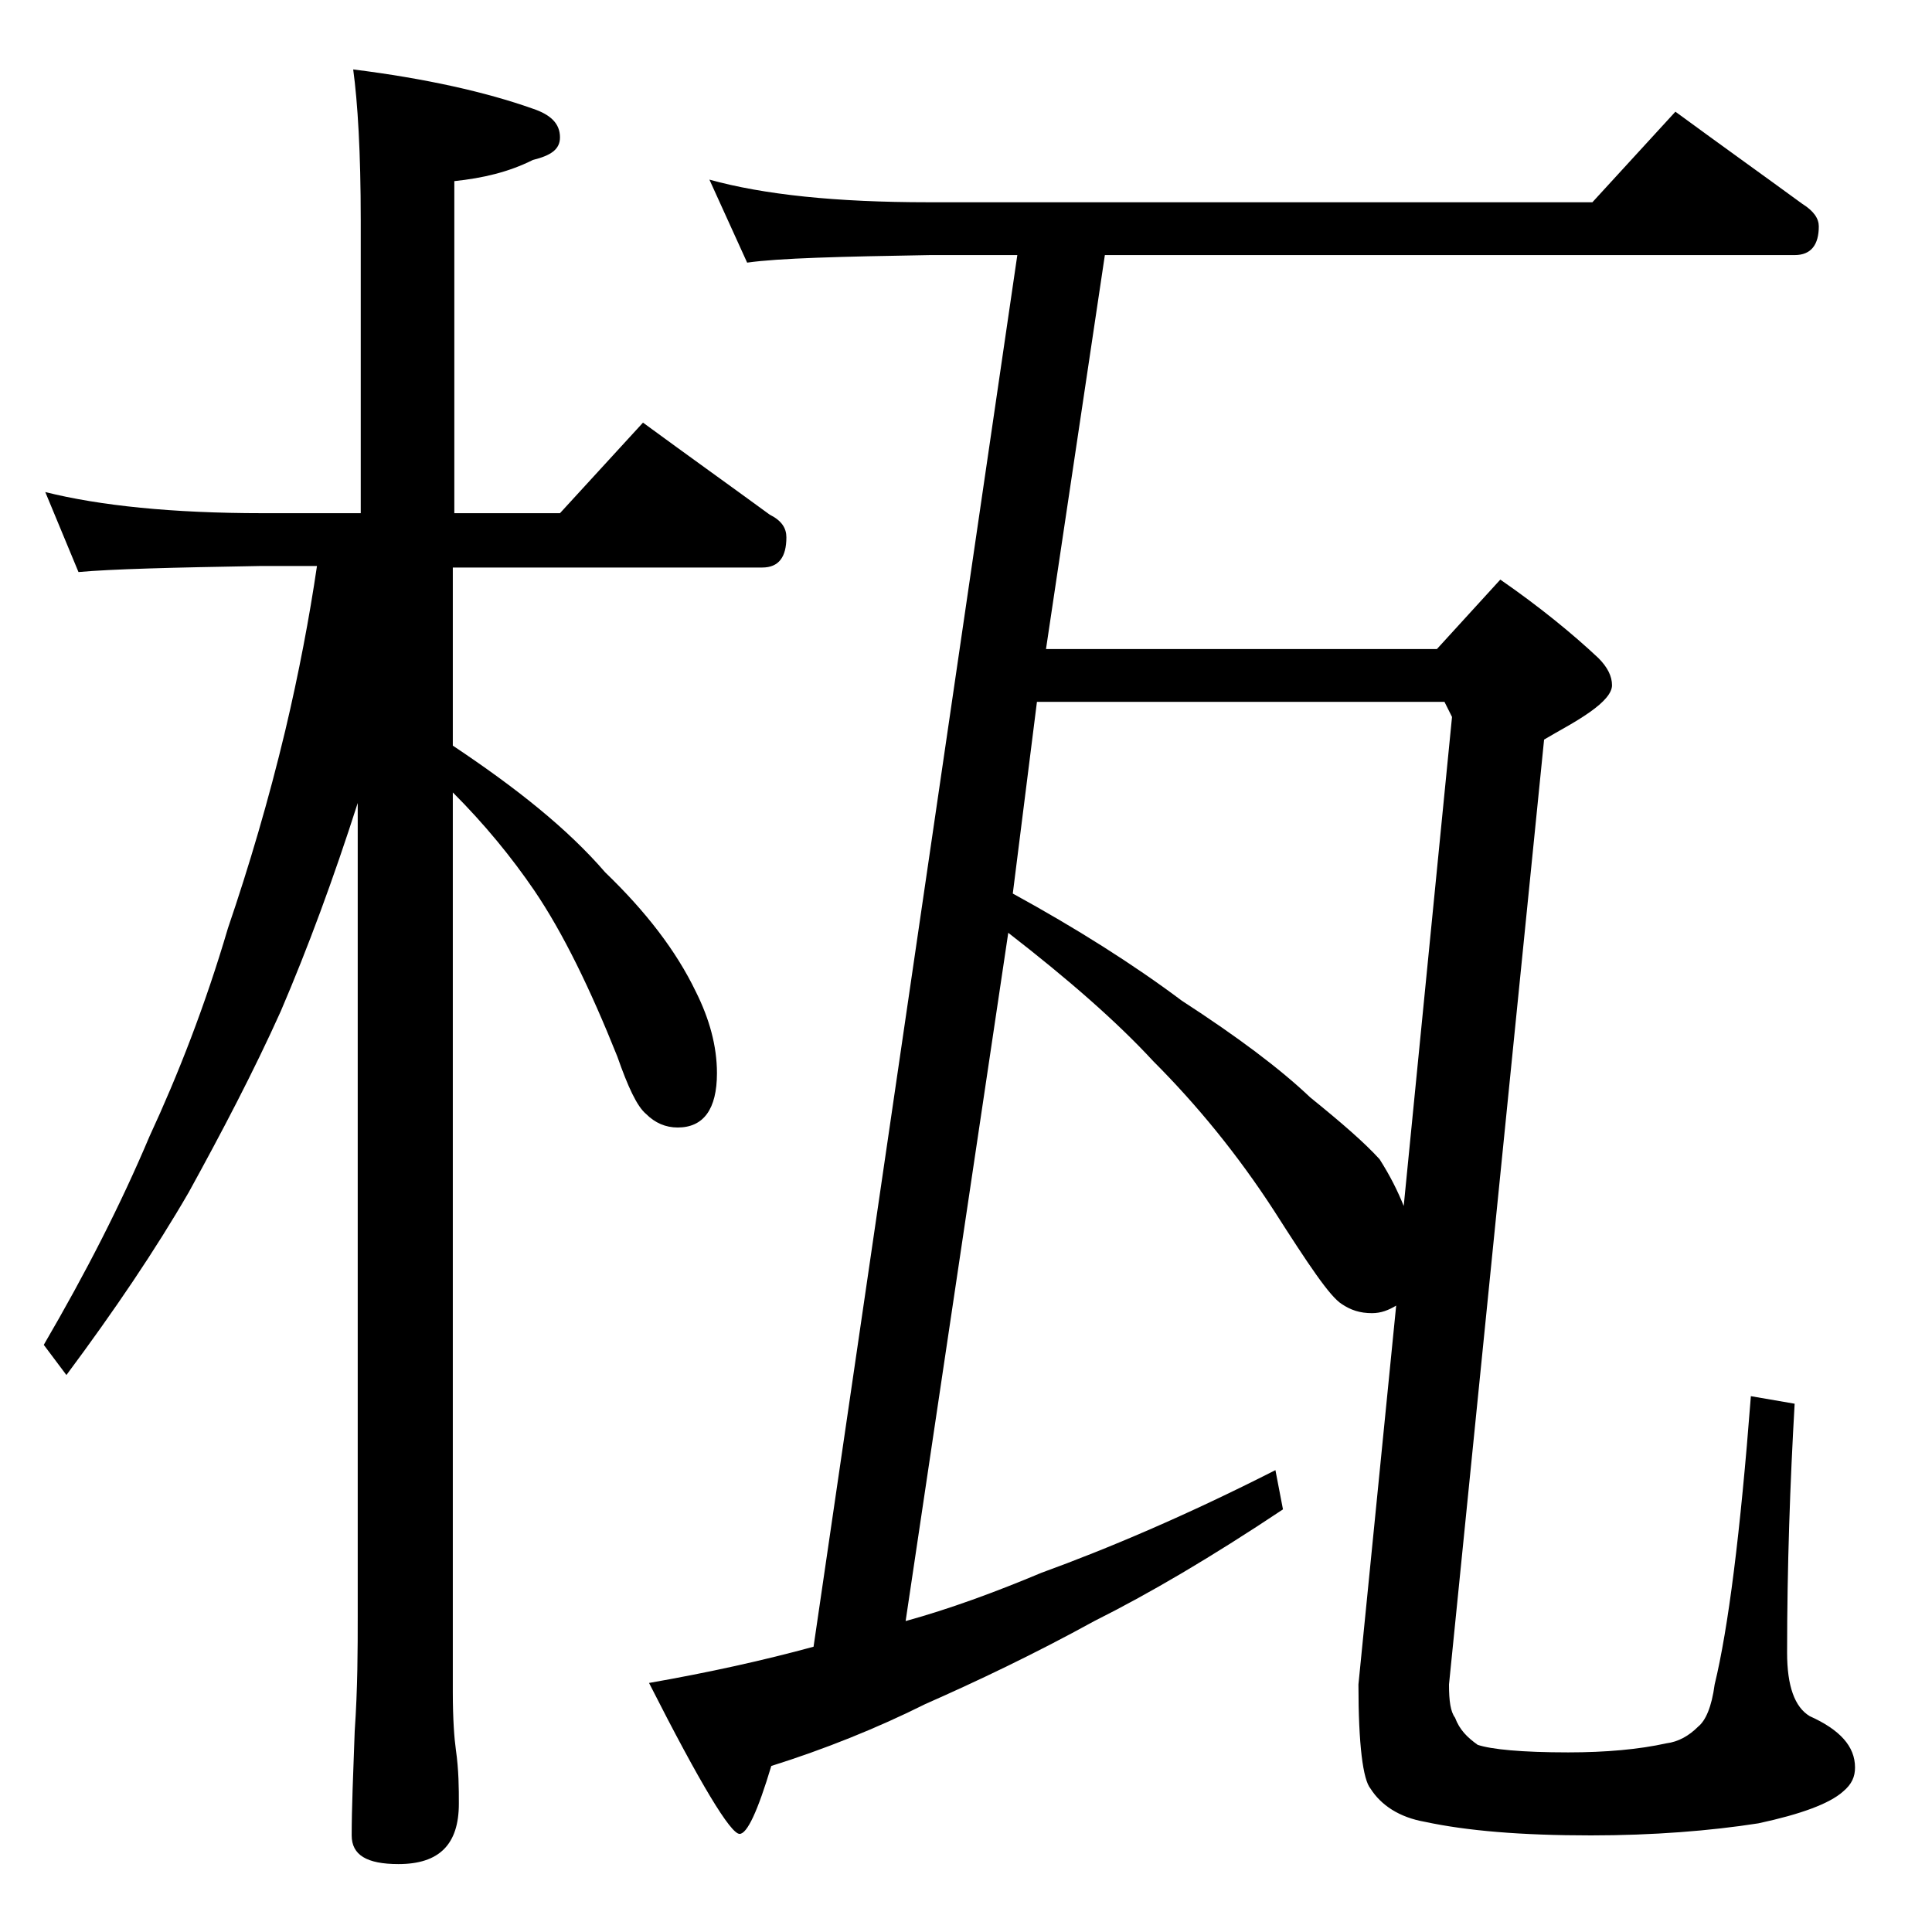 <?xml version="1.0" encoding="utf-8"?>
<!-- Generator: Adobe Illustrator 18.0.0, SVG Export Plug-In . SVG Version: 6.00 Build 0)  -->
<!DOCTYPE svg PUBLIC "-//W3C//DTD SVG 1.1//EN" "http://www.w3.org/Graphics/SVG/1.1/DTD/svg11.dtd">
<svg version="1.1" id="Layer_1" xmlns="http://www.w3.org/2000/svg" xmlns:xlink="http://www.w3.org/1999/xlink" x="0px" y="0px"
	 viewBox="0 0 128 128" enable-background="new 0 0 128 128" xml:space="preserve">
<path d="M3,32.6c3.6,0.9,8.4,1.4,14.4,1.4h6.5V14.6c0-4.5-0.2-7.8-0.5-10c4.8,0.6,8.8,1.5,11.9,2.6c1.2,0.4,1.8,1,1.8,1.9
	c0,0.8-0.6,1.2-1.8,1.5c-1.6,0.8-3.3,1.2-5.2,1.4v22h7l5.5-6c3,2.2,5.8,4.2,8.4,6.1c0.8,0.4,1.1,0.9,1.1,1.5c0,1.3-0.5,2-1.6,2H30
	v11.8c4.2,2.8,7.6,5.5,10.1,8.4c2.7,2.6,4.7,5.2,6,7.9c0.9,1.8,1.4,3.6,1.4,5.4c0,2.4-0.9,3.6-2.6,3.6c-0.8,0-1.5-0.3-2.1-0.9
	c-0.6-0.5-1.2-1.8-1.9-3.8c-1.8-4.5-3.6-8.2-5.5-11c-1.5-2.2-3.3-4.4-5.4-6.5v59.6c0,1.8,0.1,3.1,0.2,3.8c0.2,1.4,0.2,2.6,0.2,3.6
	c0,2.7-1.3,4-4,4c-2.1,0-3.1-0.6-3.1-1.9c0-1.8,0.1-4.1,0.2-6.9c0.2-2.9,0.2-5.5,0.2-7.6V53.2c-1.6,5-3.3,9.6-5.1,13.8
	c-1.8,4-3.9,8-6.1,12c-2.2,3.8-4.9,7.8-8.1,12.1l-1.5-2c2.8-4.8,5.1-9.3,7-13.8c1.9-4.1,3.7-8.7,5.2-13.8c1.4-4.1,2.7-8.5,3.8-13.1
	c0.9-3.8,1.6-7.5,2.1-10.9h-3.8c-5.8,0.1-9.8,0.2-12,0.4L3,32.6z M47,11.9c3.6,1,8.4,1.5,14.5,1.5h44l5.5-6c3,2.2,5.8,4.2,8.4,6.1
	c0.8,0.5,1.1,1,1.1,1.5c0,1.2-0.5,1.9-1.6,1.9H73.2l-3.9,26.1h25.9l4.2-4.6c2.6,1.8,4.8,3.6,6.5,5.2c0.6,0.6,0.9,1.2,0.9,1.8
	c0,0.5-0.5,1.1-1.5,1.8c-1,0.7-2,1.2-3,1.8L96,111.6c0,1.1,0.1,1.8,0.4,2.2c0.3,0.8,0.8,1.3,1.5,1.8c0.9,0.3,2.9,0.5,6,0.5
	c2.5,0,4.7-0.2,6.5-0.6c0.8-0.1,1.5-0.5,2.1-1.1c0.5-0.4,0.9-1.3,1.1-2.8c0.9-3.7,1.7-10,2.4-19.1l2.9,0.5
	c-0.3,5.2-0.5,10.8-0.5,16.5c0,2.2,0.5,3.6,1.5,4.2c2,0.9,3,2,3,3.4c0,0.6-0.2,1.1-0.8,1.6c-0.9,0.8-2.8,1.5-5.6,2.1
	c-3.2,0.5-7,0.8-11.1,0.8c-4.6,0-8.2-0.3-11-0.9c-1.7-0.3-2.9-1.1-3.6-2.2c-0.5-0.6-0.8-2.9-0.8-6.9l2.5-25.1
	c-0.5,0.3-1,0.5-1.6,0.5c-0.8,0-1.4-0.2-2-0.6c-0.8-0.5-2.2-2.6-4.5-6.2c-2.4-3.7-5.1-7-8-9.9c-2.4-2.6-5.6-5.4-9.6-8.5L60,107.4
	c2.9-0.8,5.9-1.9,9-3.2c4.4-1.6,9.6-3.8,15.5-6.8l0.5,2.6c-4.8,3.2-8.9,5.6-12.5,7.4c-4,2.2-7.8,4-11.2,5.5c-3.2,1.6-6.7,3-10.2,4.1
	c-0.9,3-1.6,4.5-2.1,4.5c-0.6,0-2.6-3.3-6-10c4-0.7,7.6-1.5,10.9-2.4l13.5-92.2h-5.8c-5.9,0.1-10,0.2-12.1,0.5L47,11.9z M67.1,59.2
	c4.2,2.3,8,4.7,11.2,7.1c3.7,2.4,6.5,4.5,8.5,6.4c2.1,1.7,3.6,3,4.6,4.1c0.7,1.1,1.2,2.1,1.6,3.1l3.2-32.4l-0.5-1h-27L67.1,59.2z"/>
</svg>
